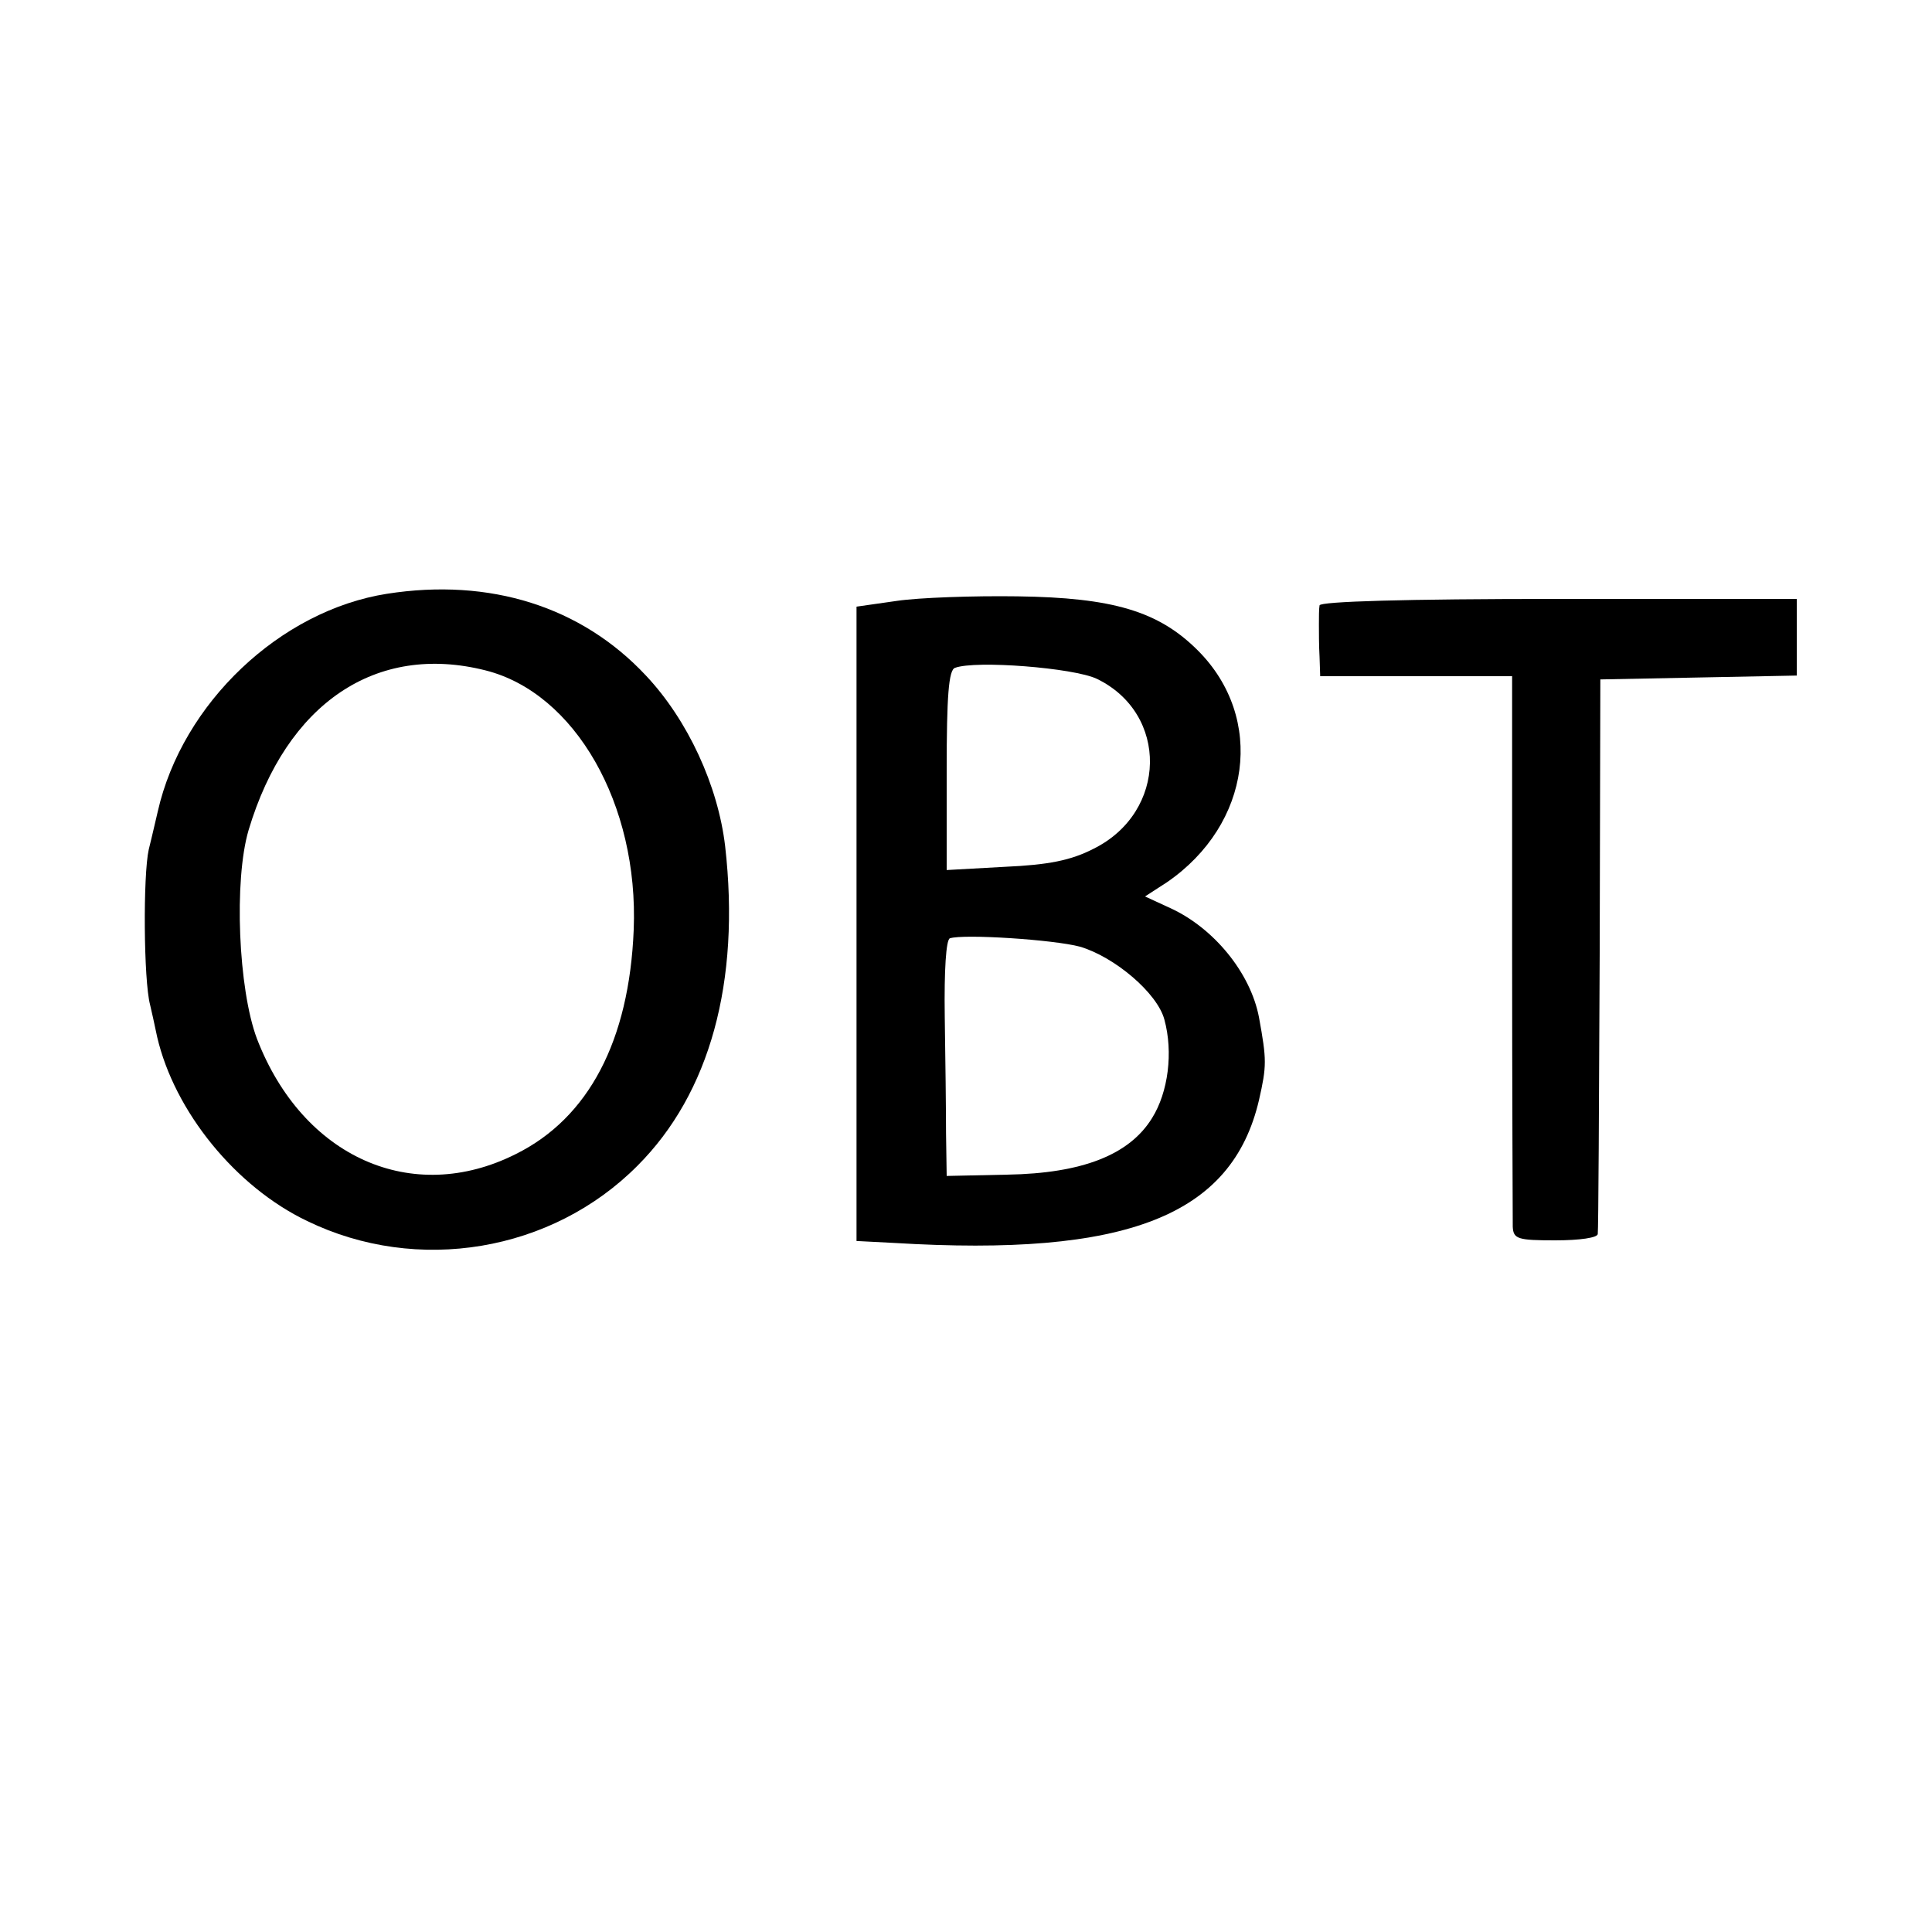<?xml version="1.0" standalone="no"?>
<!DOCTYPE svg PUBLIC "-//W3C//DTD SVG 20010904//EN"
 "http://www.w3.org/TR/2001/REC-SVG-20010904/DTD/svg10.dtd">
<svg version="1.0" xmlns="http://www.w3.org/2000/svg"
 width="300pt" height="300pt" viewBox="0 0 300 300"
 preserveAspectRatio="xMidYMid meet">
<g transform="translate(0,300) scale(0.1,-0.1)"
fill="#000000" stroke="none">
<path d="M601 2078 c-166 -26 -318 -170 -356 -338 -2 -8 -8 -35 -14 -59 -9
-40 -8 -203 2 -241 2 -8 7 -31 11 -50 27 -116 122 -233 233 -286 171 -83 380
-48 513 86 112 112 160 285 136 496 -11 94 -58 196 -123 265 -100 107 -242
152 -402 127z m153 -119 c139 -35 238 -208 230 -403 -7 -172 -70 -292 -183
-348 -161 -81 -331 -5 -402 179 -29 77 -36 246 -13 324 59 197 198 291 368
248z"/>
<path d="M1393 2067 l-63 -9 0 -492 0 -493 58 -3 c362 -22 525 42 567 222 12
53 12 62 0 128 -13 69 -70 139 -138 170 l-39 18 34 22 c131 90 153 255 48 360
-61 61 -132 82 -280 84 -69 1 -153 -2 -187 -7z m310 -121 c112 -54 110 -207
-5 -264 -35 -18 -70 -25 -138 -28 l-90 -5 0 155 c0 114 3 156 13 159 32 12
184 0 220 -17z m-26 -416 c54 -16 120 -72 131 -113 14 -51 6 -113 -19 -153
-35 -57 -108 -86 -225 -88 l-94 -2 -1 66 c0 36 -1 118 -2 182 -1 71 2 119 8
121 21 7 161 -2 202 -13z"/>
<path d="M2049 2060 c-1 -5 -1 -19 -1 -30 0 -11 0 -33 1 -50 l1 -30 149 0 149
0 0 -417 c0 -230 1 -427 1 -438 1 -19 8 -21 66 -21 38 0 66 4 66 10 1 6 2 202
3 436 l1 425 153 3 152 3 0 59 0 60 -370 0 c-239 0 -370 -4 -371 -10z"/>
</g>
</svg>
